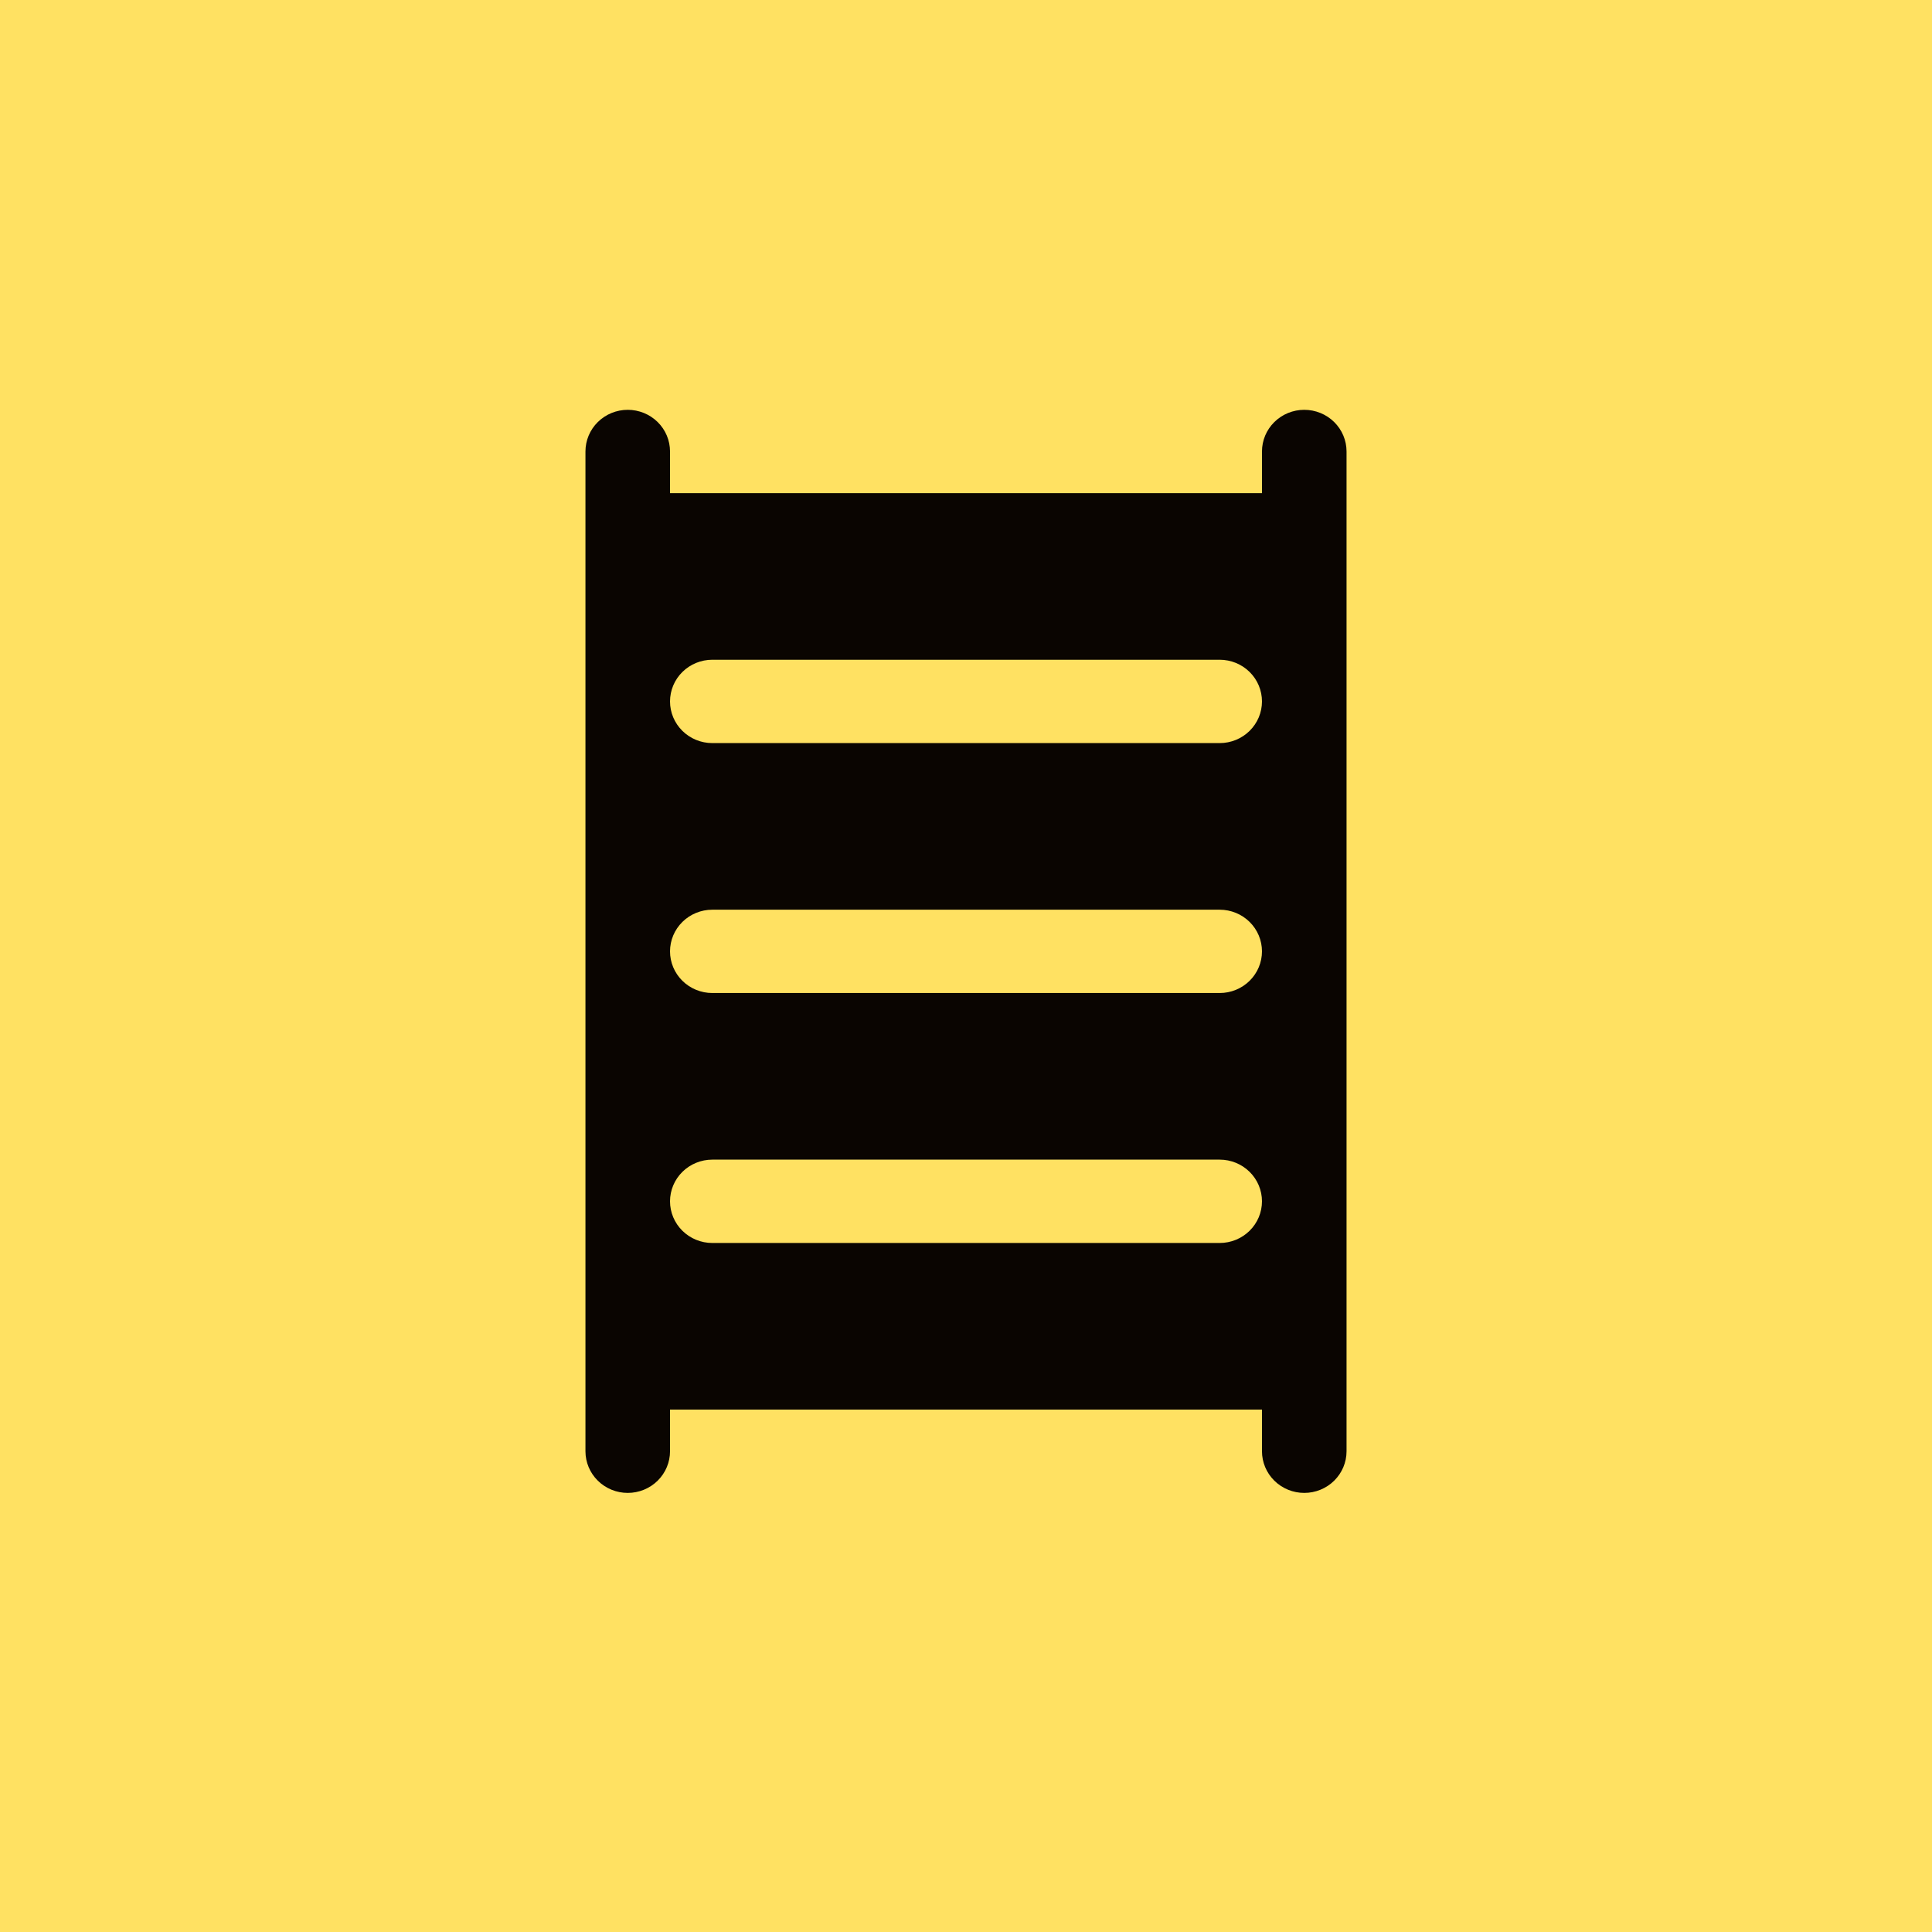 <?xml version="1.0" encoding="UTF-8"?> <svg xmlns="http://www.w3.org/2000/svg" width="66" height="66" viewBox="0 0 66 66" fill="none"><path d="M66 0H0V66H66V0Z" fill="#FFE162"></path><path d="M44.556 14C44.172 14 43.805 14.15 43.534 14.417C43.263 14.684 43.111 15.046 43.111 15.423V16.846H22.889V15.423C22.889 15.046 22.737 14.684 22.466 14.417C22.195 14.15 21.828 14 21.444 14C21.061 14 20.694 14.15 20.423 14.417C20.152 14.684 20 15.046 20 15.423V49.577C20 49.954 20.152 50.316 20.423 50.583C20.694 50.85 21.061 51 21.444 51C21.828 51 22.195 50.85 22.466 50.583C22.737 50.316 22.889 49.954 22.889 49.577V48.154H43.111V49.577C43.111 49.954 43.263 50.316 43.534 50.583C43.805 50.85 44.172 51 44.556 51C44.939 51 45.306 50.85 45.577 50.583C45.848 50.316 46 49.954 46 49.577V15.423C46 15.046 45.848 14.684 45.577 14.417C45.306 14.15 44.939 14 44.556 14ZM41.667 42.462H24.333C23.95 42.462 23.583 42.312 23.312 42.045C23.041 41.778 22.889 41.416 22.889 41.038C22.889 40.661 23.041 40.299 23.312 40.032C23.583 39.765 23.95 39.615 24.333 39.615H41.667C42.05 39.615 42.417 39.765 42.688 40.032C42.959 40.299 43.111 40.661 43.111 41.038C43.111 41.416 42.959 41.778 42.688 42.045C42.417 42.312 42.05 42.462 41.667 42.462ZM41.667 33.923H24.333C23.95 33.923 23.583 33.773 23.312 33.506C23.041 33.239 22.889 32.877 22.889 32.5C22.889 32.123 23.041 31.761 23.312 31.494C23.583 31.227 23.95 31.077 24.333 31.077H41.667C42.05 31.077 42.417 31.227 42.688 31.494C42.959 31.761 43.111 32.123 43.111 32.5C43.111 32.877 42.959 33.239 42.688 33.506C42.417 33.773 42.05 33.923 41.667 33.923ZM41.667 25.385H24.333C23.95 25.385 23.583 25.235 23.312 24.968C23.041 24.701 22.889 24.339 22.889 23.962C22.889 23.584 23.041 23.222 23.312 22.955C23.583 22.688 23.95 22.538 24.333 22.538H41.667C42.05 22.538 42.417 22.688 42.688 22.955C42.959 23.222 43.111 23.584 43.111 23.962C43.111 24.339 42.959 24.701 42.688 24.968C42.417 25.235 42.05 25.385 41.667 25.385Z" fill="#0A0501"></path></svg> 